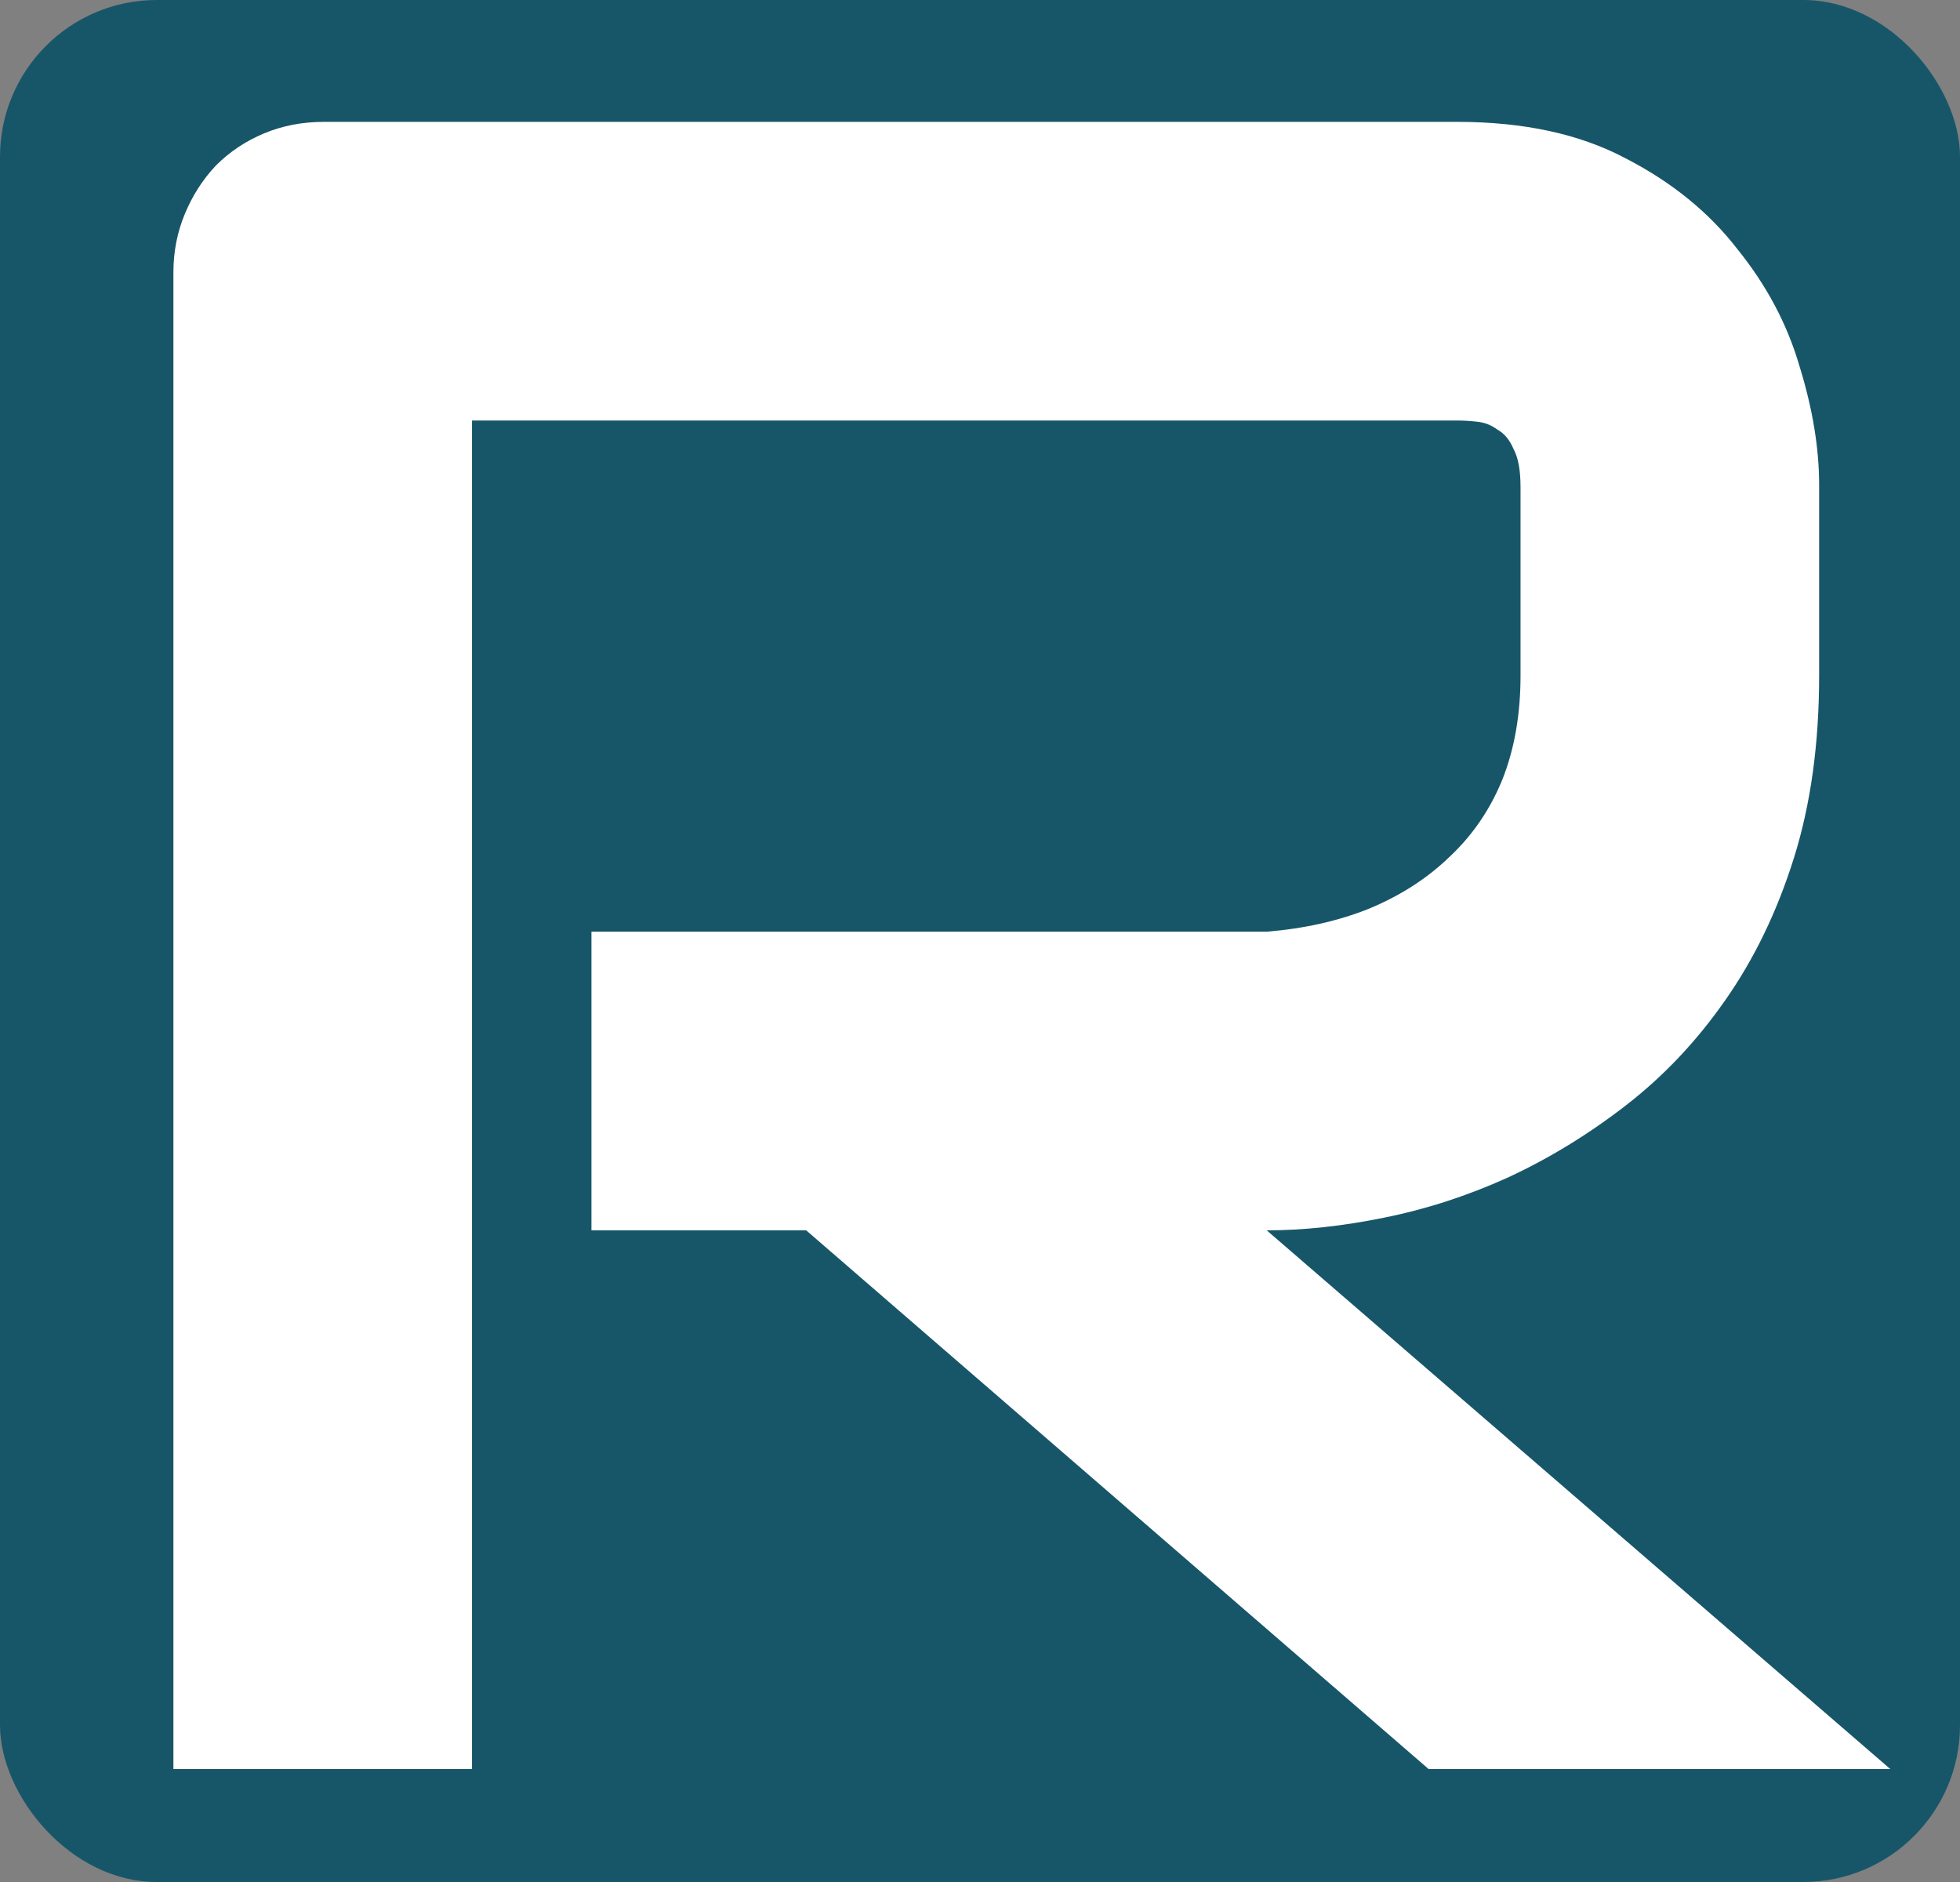 <svg width="1250" height="1200" viewBox="0 0 1250 1200" fill="none" xmlns="http://www.w3.org/2000/svg">
  <rect x="0" y="0" width="1250" height="1200" fill="#808080" stroke="none"/>
  <rect width="1250" height="1200" rx="100" fill="#175669"/>
  <path d="M1160.16 430.734C1160.16 474.191 1154.79 513.01 1144.04 547.189C1133.3 581.369 1118.65 611.643 1100.1 638.01C1082.03 663.889 1061.04 686.105 1037.11 704.66C1013.18 723.215 988.037 738.596 961.67 750.803C935.791 762.521 909.424 771.066 882.568 776.438C856.201 781.809 831.299 784.494 807.861 784.494L1205.57 1128H911.133L514.16 784.494H377.197V594.064H807.861C831.787 592.111 853.516 587.229 873.047 579.416C893.066 571.115 910.156 560.129 924.316 546.457C938.965 532.785 950.195 516.428 958.008 497.385C965.82 477.854 969.727 455.637 969.727 430.734V310.617C969.727 299.875 968.262 291.818 965.332 286.447C962.891 280.588 959.473 276.437 955.078 273.996C951.172 271.066 946.777 269.357 941.895 268.869C937.5 268.381 933.35 268.137 929.443 268.137H301.025V1128H110.596V173.654C110.596 160.471 113.037 148.02 117.92 136.301C122.803 124.582 129.395 114.328 137.695 105.539C146.484 96.75 156.738 89.914 168.457 85.031C180.176 80.148 192.871 77.707 206.543 77.707H929.443C971.924 77.707 1007.81 85.519 1037.11 101.145C1066.41 116.281 1090.09 135.568 1108.15 159.006C1126.71 181.955 1139.89 206.857 1147.71 233.713C1156.01 260.568 1160.16 285.715 1160.16 309.152V430.734Z" fill="white"/>
</svg>


